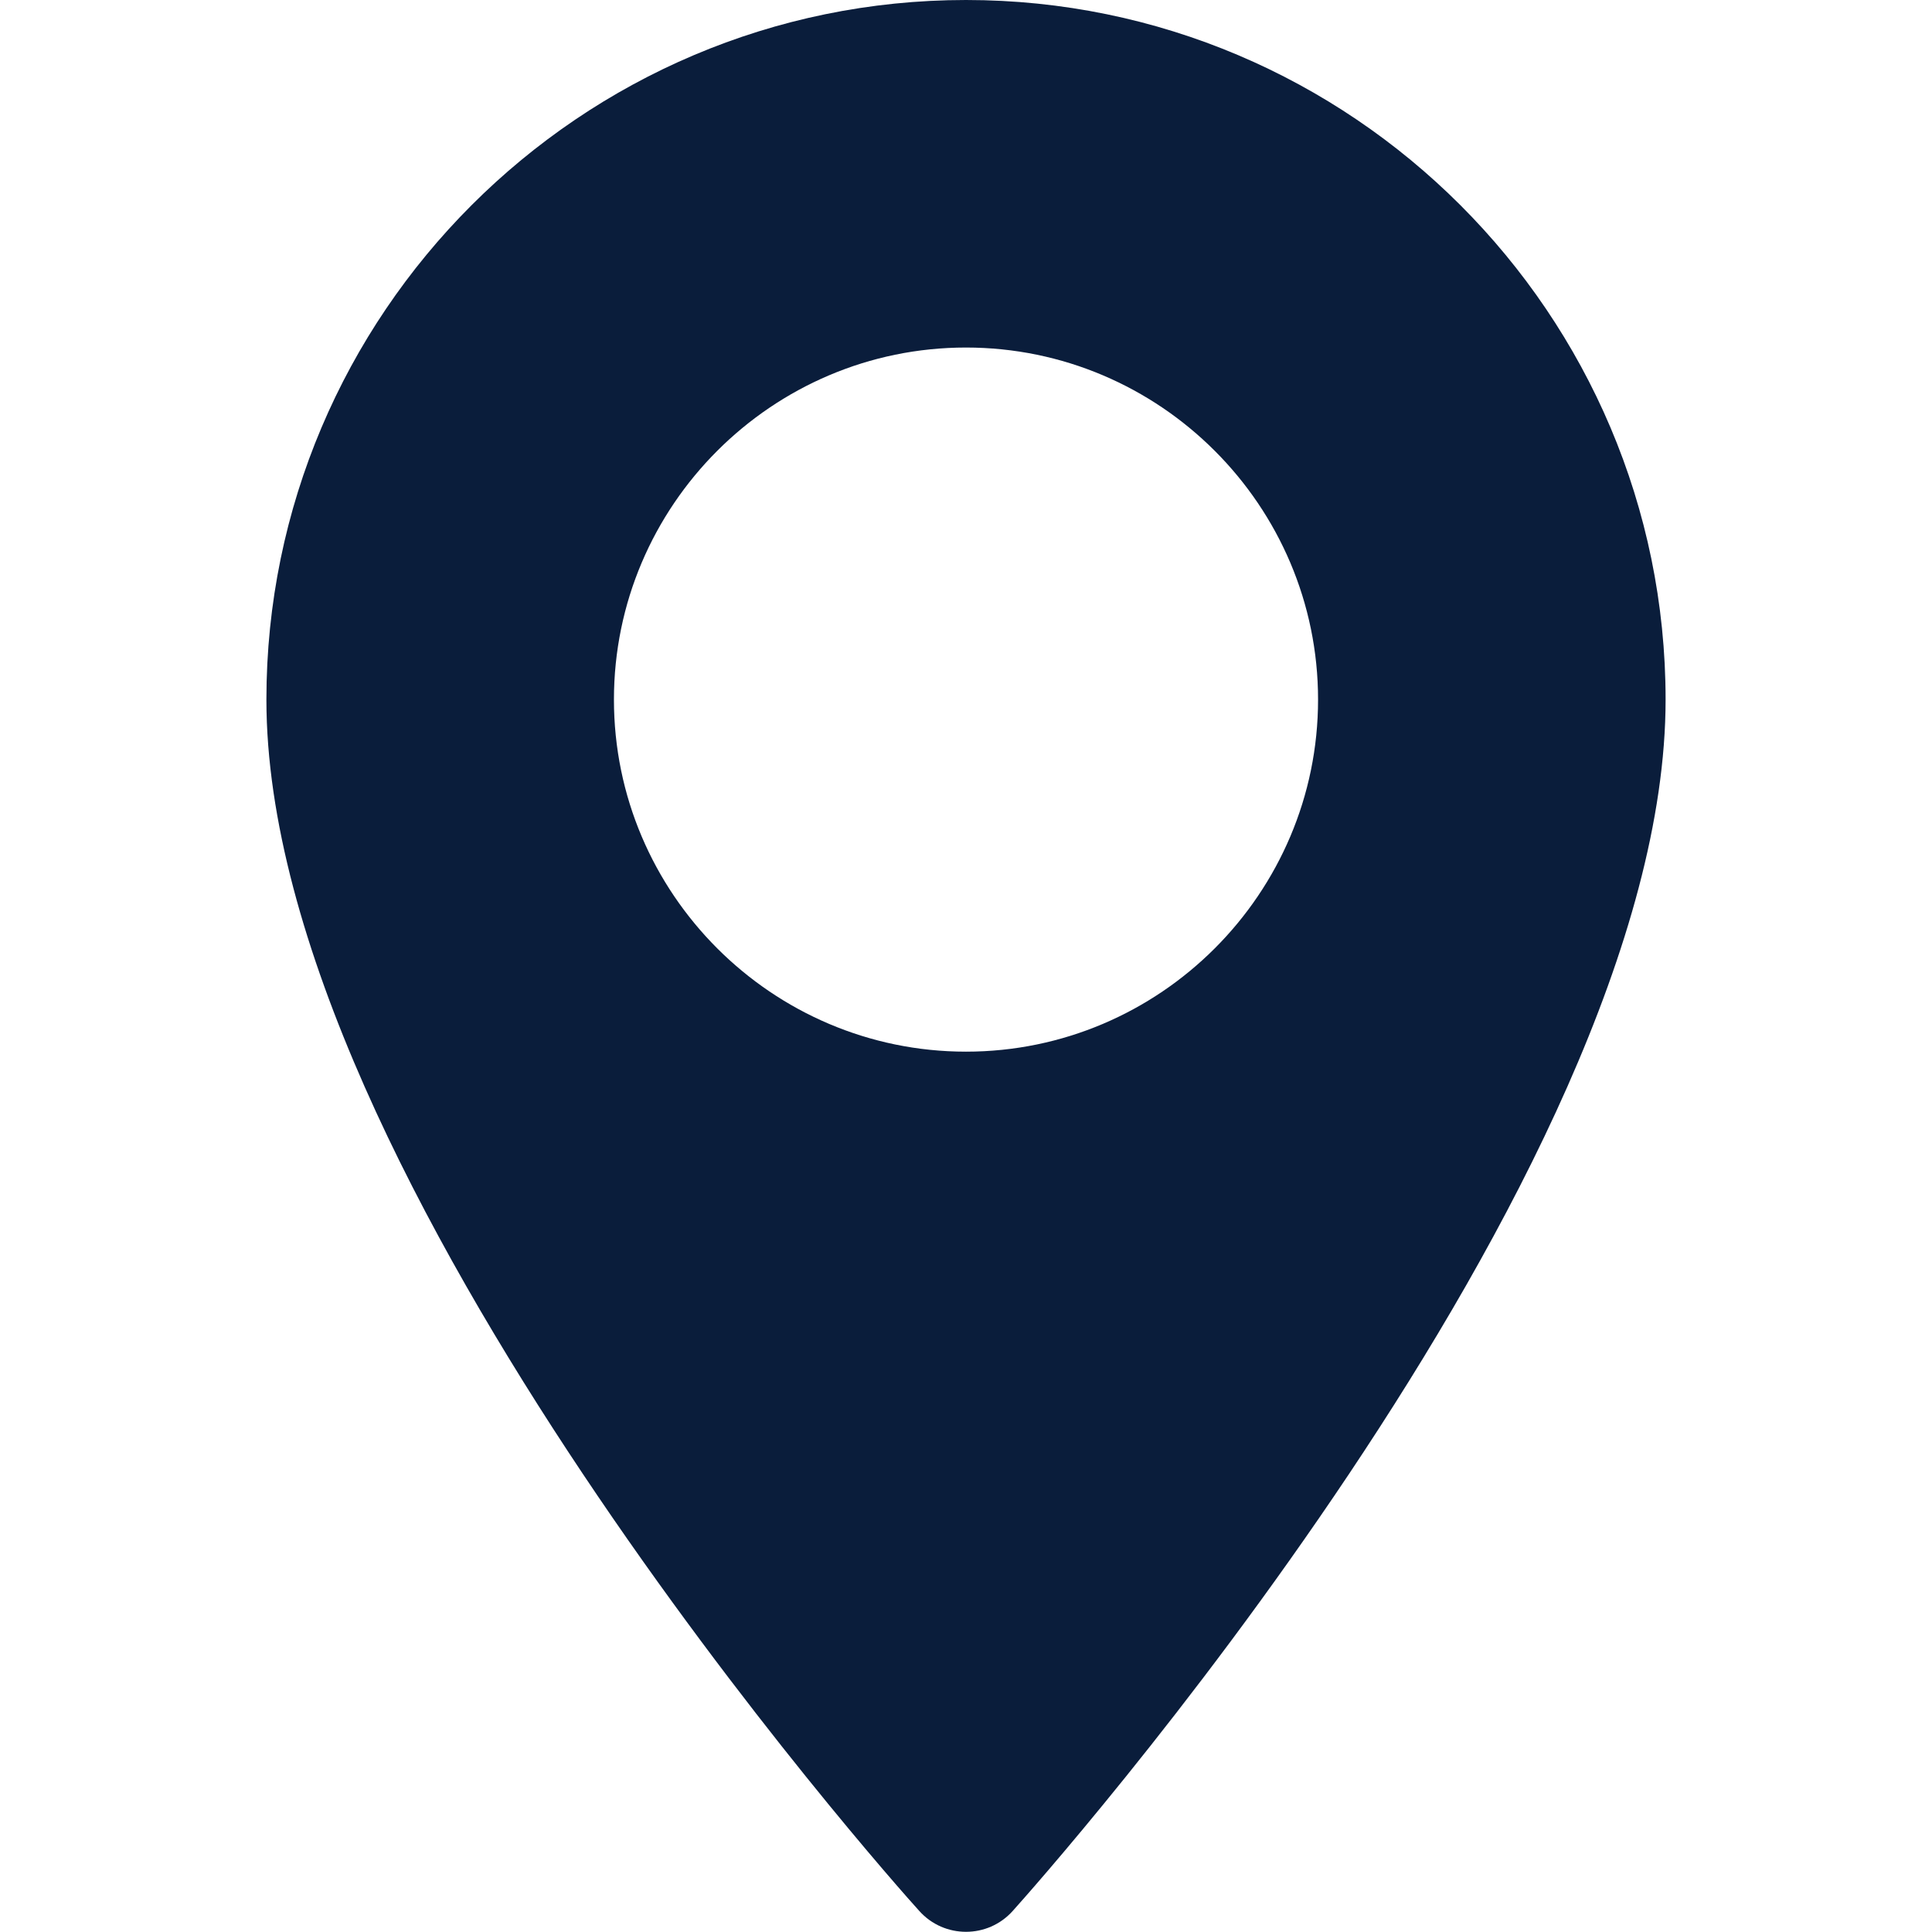 <svg xmlns="http://www.w3.org/2000/svg" viewBox="0 0 512 512" width="512" height="512"><path d="M256 0C153.8 0 70.6 83.2 70.6 185.4c0 126.9 165.9 313.2 173 321 6.6 7.4 18.2 7.4 24.8 0 7.1-7.9 173-194.1 173-321C441.4 83.2 358.2 0 256 0zM256 278.7c-51.4 0-93.3-41.9-93.3-93.3S204.6 92.1 256 92.1s93.3 41.9 93.3 93.3S307.4 278.7 256 278.7z" fill="#0A1D3B"/></svg>